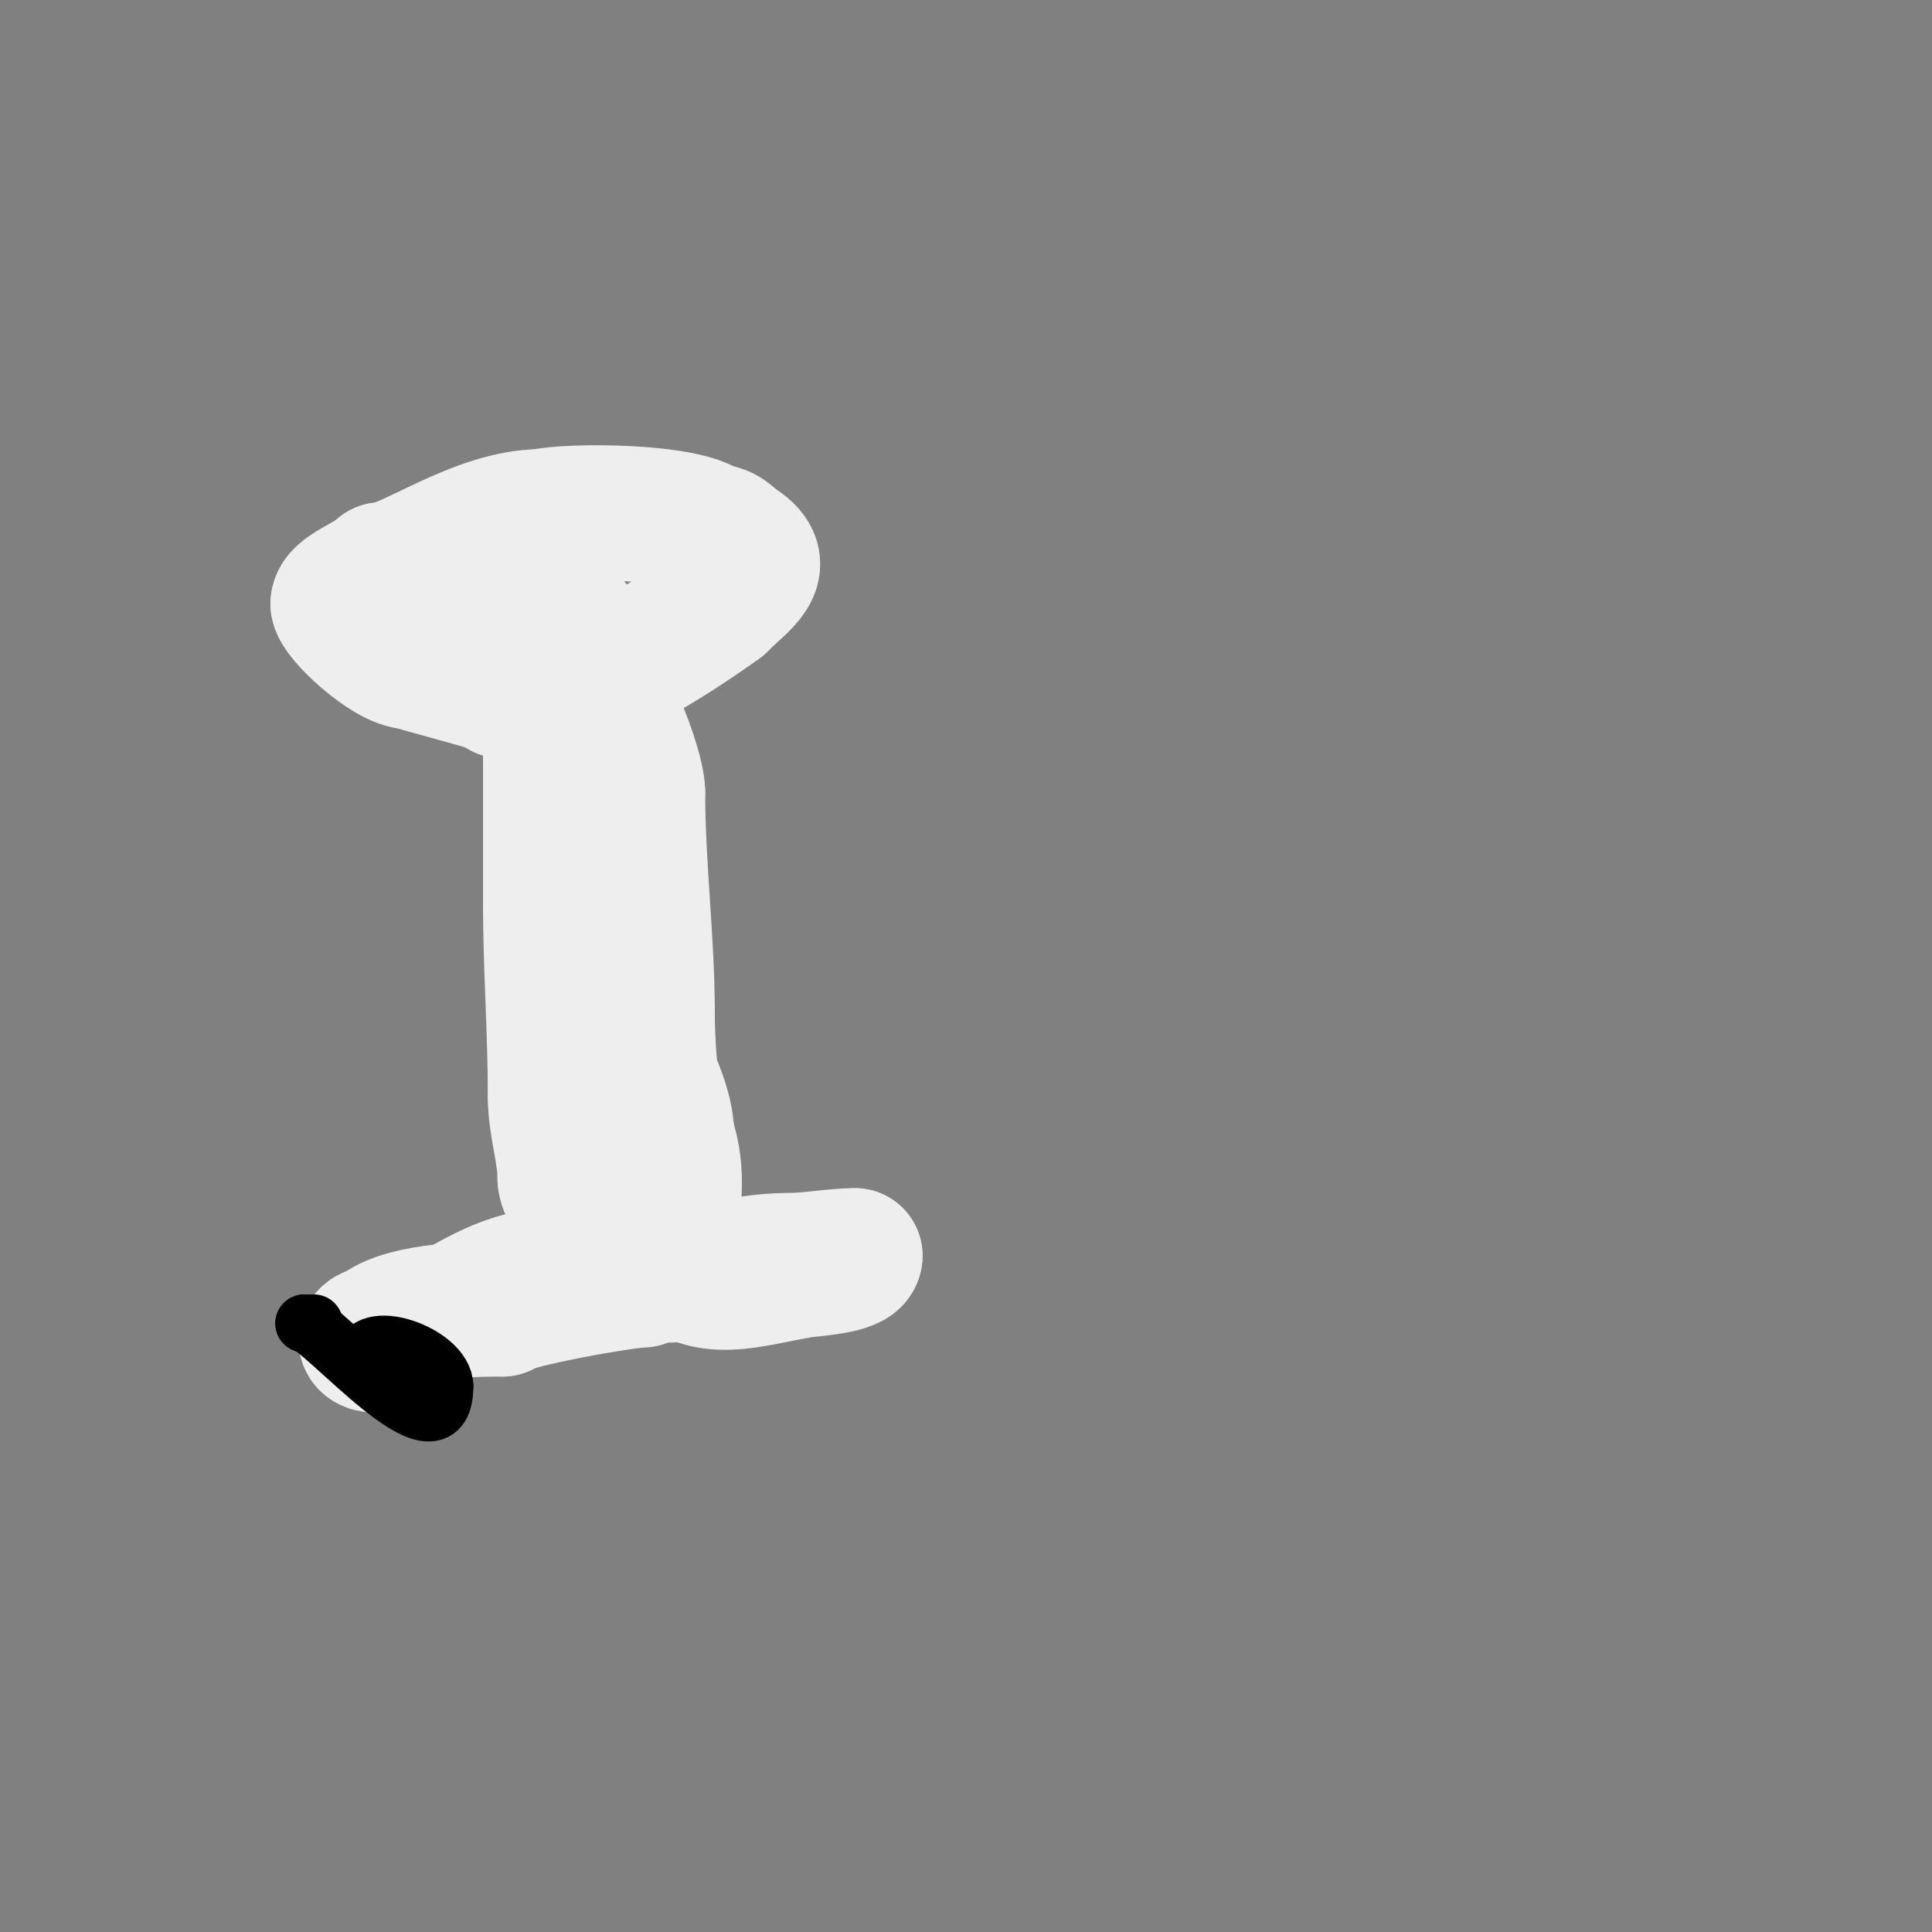 <svg viewBox='0 0 400 400' version='1.1' xmlns='http://www.w3.org/2000/svg' xmlns:xlink='http://www.w3.org/1999/xlink'><rect x="0" y="0" width="400" height="400" fill="#808080" stroke="none"/><g fill='none' stroke='#eeeeee' stroke-width='28' stroke-linecap='round' stroke-linejoin='round'><path d='M114,152c0,11.667 0,23.333 0,35'/><path d='M114,187c0,13.277 1,26.494 1,40'/><path d='M115,227c0,6.056 2,11.408 2,17'/><path d='M117,244c0,3.923 9,12.475 9,17'/><path d='M126,261c4.269,0 13,2.061 13,-4'/><path d='M139,257c0,-8.191 1.888,-13.336 -1,-22'/><path d='M138,235c0,-8.545 -7,-16.703 -7,-26'/><path d='M131,209c0,-7.635 -4,-15.644 -4,-23'/><path d='M127,186c-5.108,-5.108 -6,-30.284 -6,-39'/><path d='M121,147c0,-15.726 11,10.686 11,17'/><path d='M132,164c0,15.502 2,30.595 2,46'/><path d='M134,210c0,10.819 2,23.375 2,35'/><path d='M133,265c-3.695,0 -27.209,4.209 -29,6'/><path d='M104,271c-7.969,0 -21.519,0.519 -26,5'/><path d='M78,276c-3.278,0 -3.125,3.708 2,2c2.703,-0.901 5.826,-4 9,-4'/><path d='M89,274c9.256,-4.628 15.678,-10 27,-10'/><path d='M116,264c7,0 14,0 21,0'/><path d='M137,264c9.007,0 16.971,-3 26,-3'/><path d='M163,261c4.778,0 9.527,-1 14,-1'/><path d='M177,260c0,2.245 -9.116,2.686 -11,3c-10.936,1.823 -19.636,5.364 -27,-2'/><path d='M139,261c-5.138,-5.138 -15.073,-15.78 -13,-22'/><path d='M126,239c0,-15.53 -5.072,-31.361 -8,-46c-1.722,-8.612 2,-18.596 2,-27'/><path d='M120,166c0,-6.052 -1.712,-22 -10,-22'/><path d='M110,144c-2.356,0 -2.944,-1 -6,-1'/><path d='M104,143c0.333,0 0.667,0 1,0'/><path d='M105,143c2.356,0 -19.791,-5.791 -20,-6'/><path d='M85,137c-4.628,0 -15,-9.683 -15,-12'/><path d='M70,125c0,-2.495 6.555,-4.555 9,-7'/><path d='M79,118c5.425,0 19.913,-11 33,-11'/><path d='M112,107c5.756,-1.439 30.716,-1.284 35,3'/><path d='M147,110c3.228,0 3.659,1.439 6,3c6.309,4.206 0.692,7.308 -4,12'/><path d='M149,125c-3.383,2.537 -22.548,15.726 -26,14c-1.677,-0.838 -1.361,-4.361 -3,-6'/><path d='M120,133c0,-5.49 -8.538,-8 -13,-8'/><path d='M107,125c-2.66,0 -6.35,-3 -3,-3'/><path d='M104,122c2.476,-2.476 8.299,-5 8,-5'/><path d='M112,117c-0.333,0 -0.667,0 -1,0'/></g>
<g fill='none' stroke='#000000' stroke-width='12' stroke-linecap='round' stroke-linejoin='round'><path d='M85,274'/><path d='M80,280l0,1'/><path d='M80,281c-2.453,0 -10.12,1 -4,1'/><path d='M76,282c1.28,-1.28 5,-3.567 5,0'/><path d='M81,282c0,4.167 -6,4.167 -6,0'/><path d='M75,282c0,-7.672 17,-1.753 17,5'/><path d='M92,287c0,17.578 -25.359,-13 -29,-13'/><path d='M63,274c0.667,0 1.333,0 2,0'/></g>
</svg>